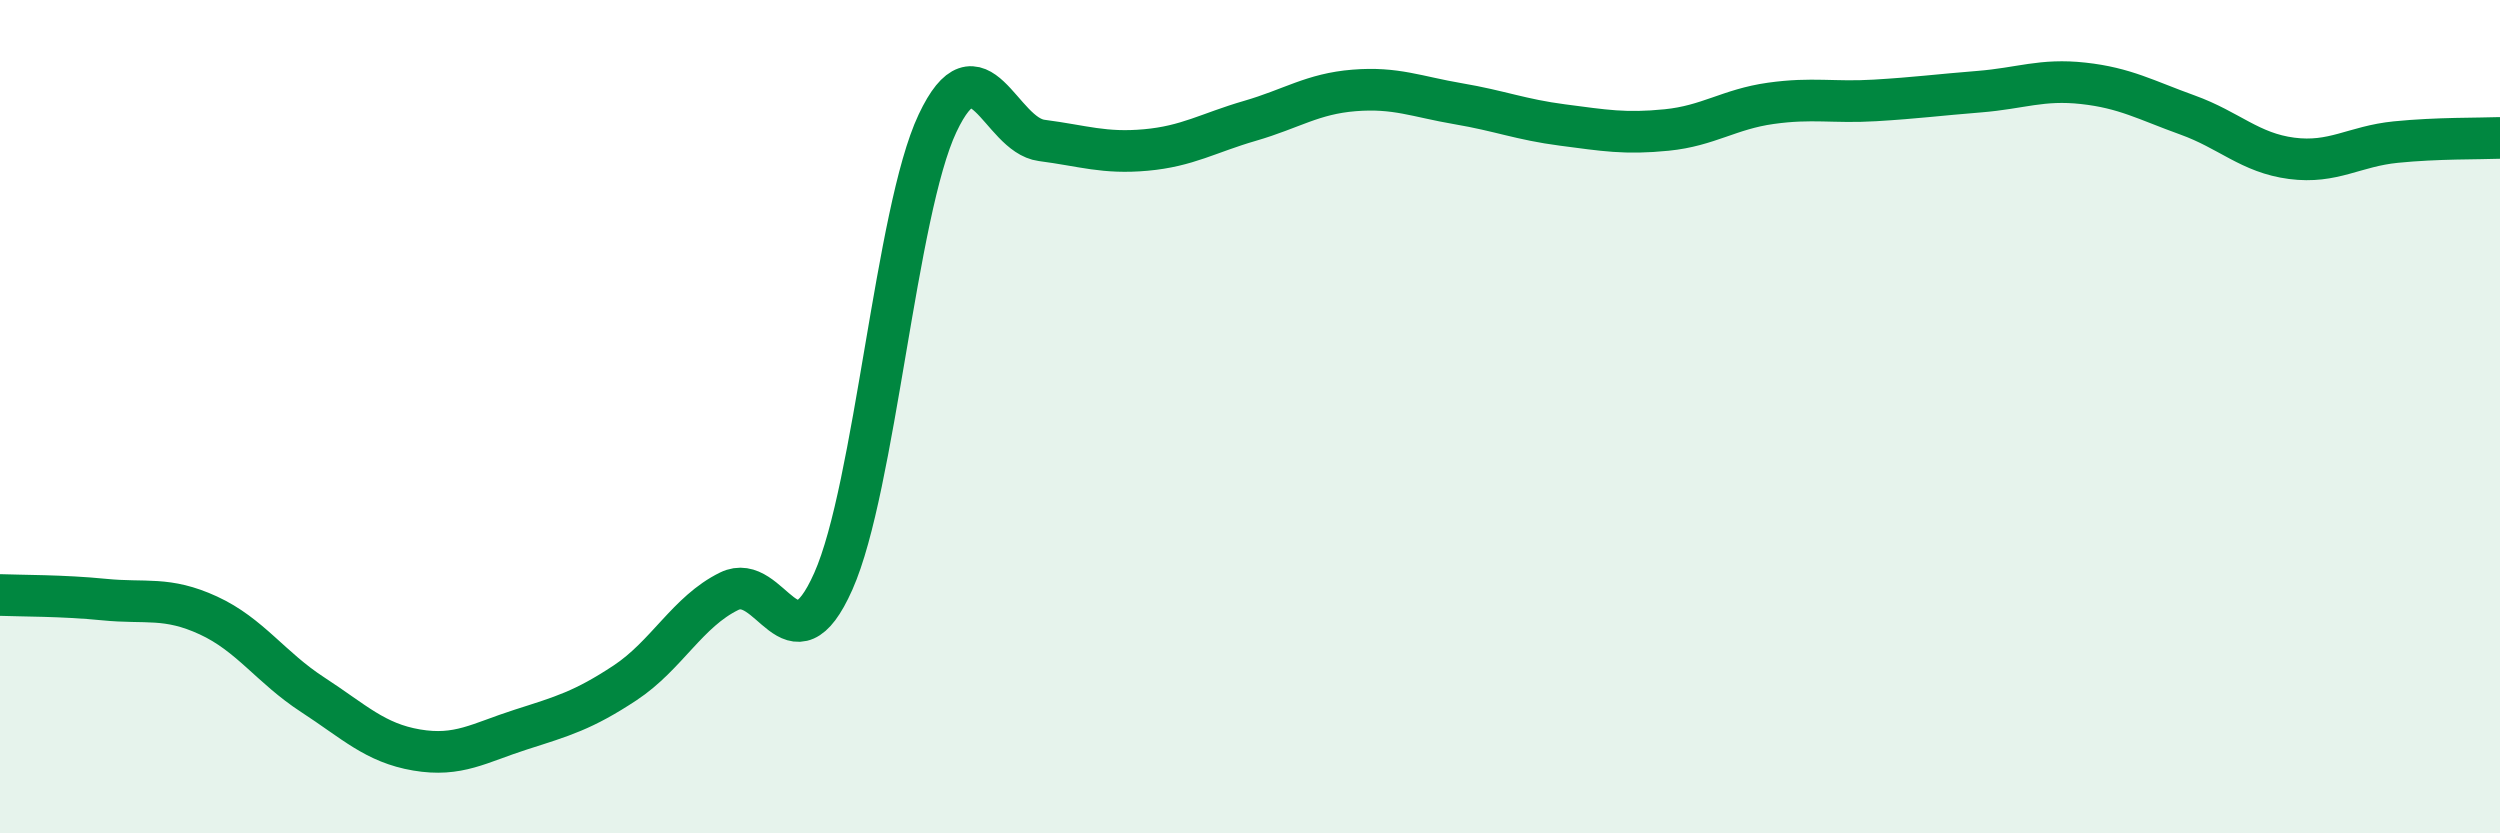 
    <svg width="60" height="20" viewBox="0 0 60 20" xmlns="http://www.w3.org/2000/svg">
      <path
        d="M 0,14.28 C 0.5,14.3 1.5,14.29 2.5,14.39 C 3.5,14.49 4,14.31 5,14.77 C 6,15.23 6.5,16.02 7.5,16.67 C 8.5,17.32 9,17.83 10,18 C 11,18.17 11.5,17.83 12.5,17.51 C 13.5,17.19 14,17.05 15,16.39 C 16,15.73 16.5,14.68 17.5,14.19 C 18.5,13.7 19,16.2 20,13.95 C 21,11.7 21.5,5.08 22.5,2.96 C 23.5,0.84 24,3.24 25,3.37 C 26,3.5 26.5,3.69 27.5,3.6 C 28.5,3.51 29,3.19 30,2.9 C 31,2.61 31.5,2.25 32.5,2.17 C 33.5,2.09 34,2.32 35,2.49 C 36,2.66 36.5,2.87 37.5,3 C 38.5,3.13 39,3.22 40,3.12 C 41,3.02 41.5,2.62 42.5,2.48 C 43.5,2.34 44,2.47 45,2.41 C 46,2.35 46.5,2.28 47.5,2.2 C 48.5,2.12 49,1.89 50,2 C 51,2.11 51.5,2.4 52.5,2.76 C 53.5,3.12 54,3.67 55,3.8 C 56,3.93 56.5,3.51 57.5,3.41 C 58.5,3.31 59.5,3.33 60,3.31L60 20L0 20Z"
        fill="#008740"
        opacity="0.1"
        stroke-linecap="round"
        stroke-linejoin="round"
      />
      <path
        d="M 0,14.28 C 0.5,14.3 1.5,14.29 2.5,14.39 C 3.5,14.49 4,14.31 5,14.77 C 6,15.23 6.5,16.02 7.5,16.67 C 8.5,17.32 9,17.83 10,18 C 11,18.17 11.5,17.83 12.5,17.51 C 13.5,17.19 14,17.05 15,16.39 C 16,15.73 16.5,14.68 17.5,14.19 C 18.5,13.7 19,16.2 20,13.95 C 21,11.7 21.5,5.08 22.5,2.96 C 23.5,0.84 24,3.24 25,3.37 C 26,3.5 26.5,3.69 27.5,3.6 C 28.5,3.51 29,3.19 30,2.9 C 31,2.61 31.5,2.25 32.5,2.17 C 33.5,2.09 34,2.32 35,2.49 C 36,2.66 36.5,2.87 37.5,3 C 38.5,3.13 39,3.22 40,3.12 C 41,3.02 41.5,2.62 42.5,2.48 C 43.5,2.34 44,2.47 45,2.41 C 46,2.35 46.5,2.28 47.5,2.2 C 48.5,2.12 49,1.89 50,2 C 51,2.11 51.5,2.4 52.5,2.76 C 53.5,3.12 54,3.67 55,3.8 C 56,3.93 56.5,3.51 57.5,3.41 C 58.5,3.31 59.5,3.33 60,3.31"
        stroke="#008740"
        stroke-width="1"
        fill="none"
        stroke-linecap="round"
        stroke-linejoin="round"
      />
    </svg>
  